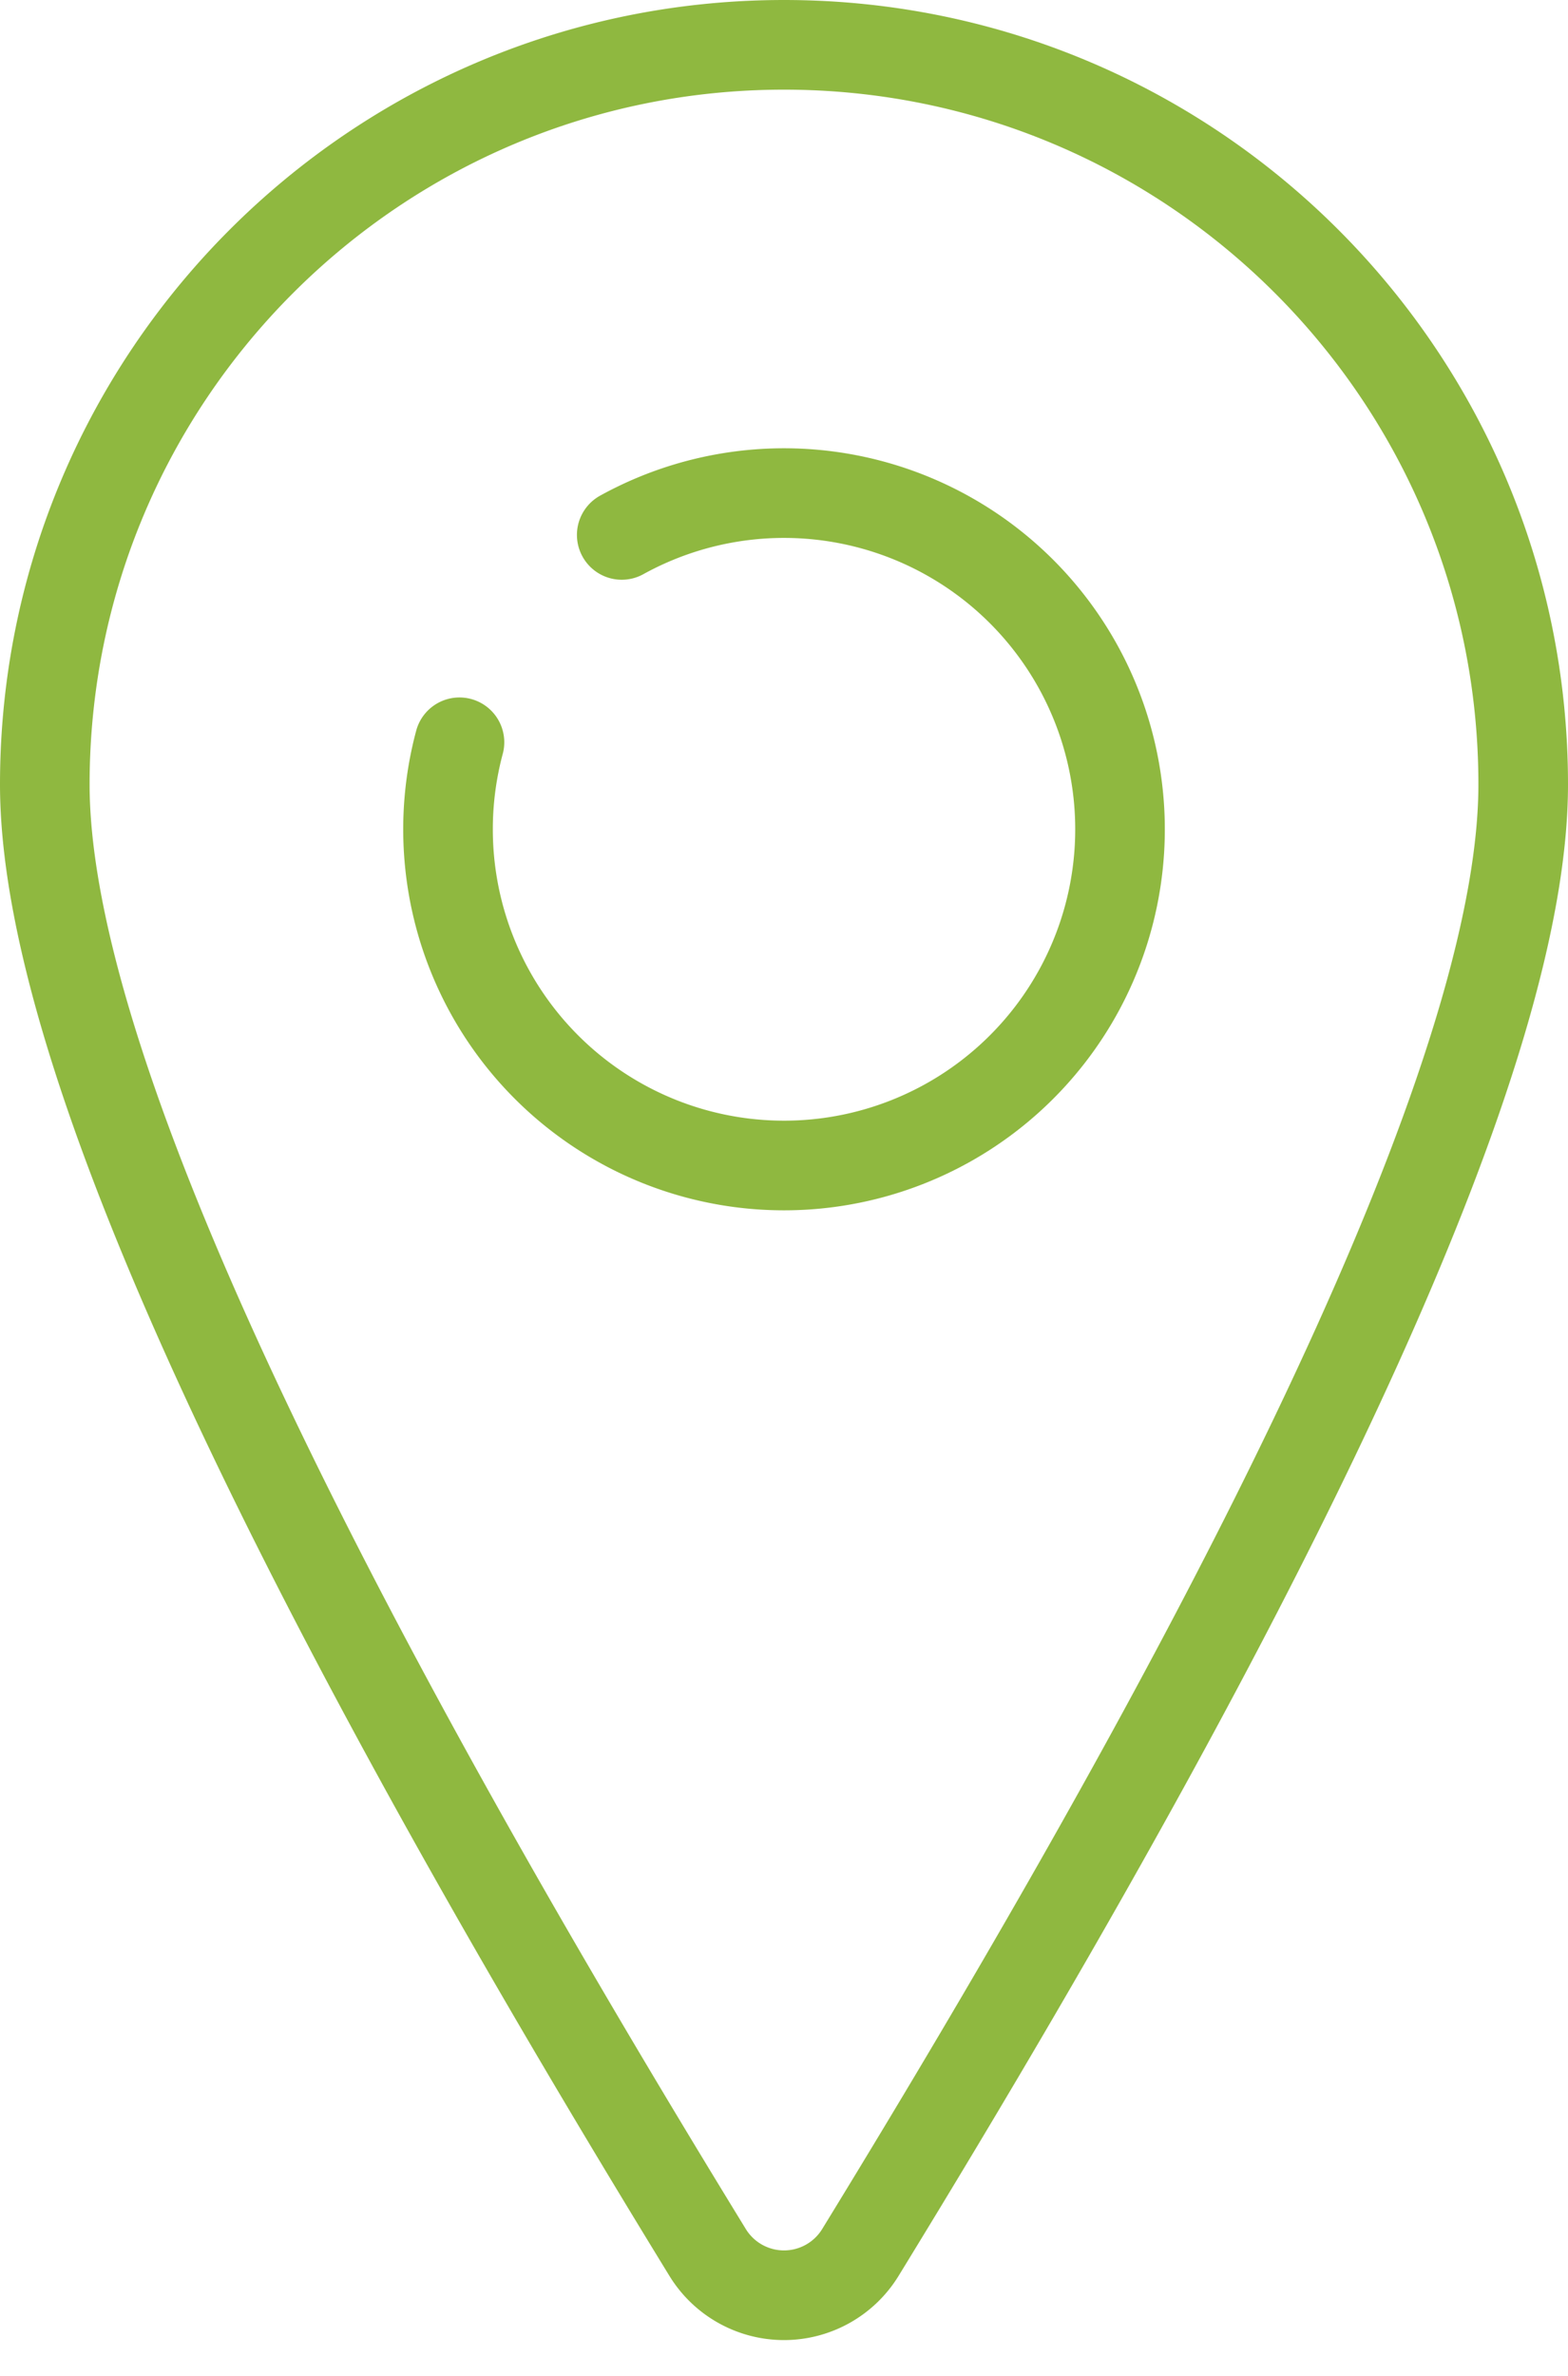 <svg xmlns="http://www.w3.org/2000/svg" width="35" height="53" viewBox="0 0 35 53">
    <g fill="none" fill-rule="evenodd" stroke="#8FB840" stroke-width="2">
        <path stroke-linecap="round" d="M10.256 16.559a7.5 7.5 0 1 0 3.622-4.626"/>
        <path d="M19.205 50.248C29.068 34.168 34 23.253 34 17.5 34 8.387 26.613 1 17.5 1S1 8.387 1 17.5c0 5.753 4.932 16.669 14.795 32.748a2 2 0 0 0 3.41 0z"/>
    </g>
</svg>
